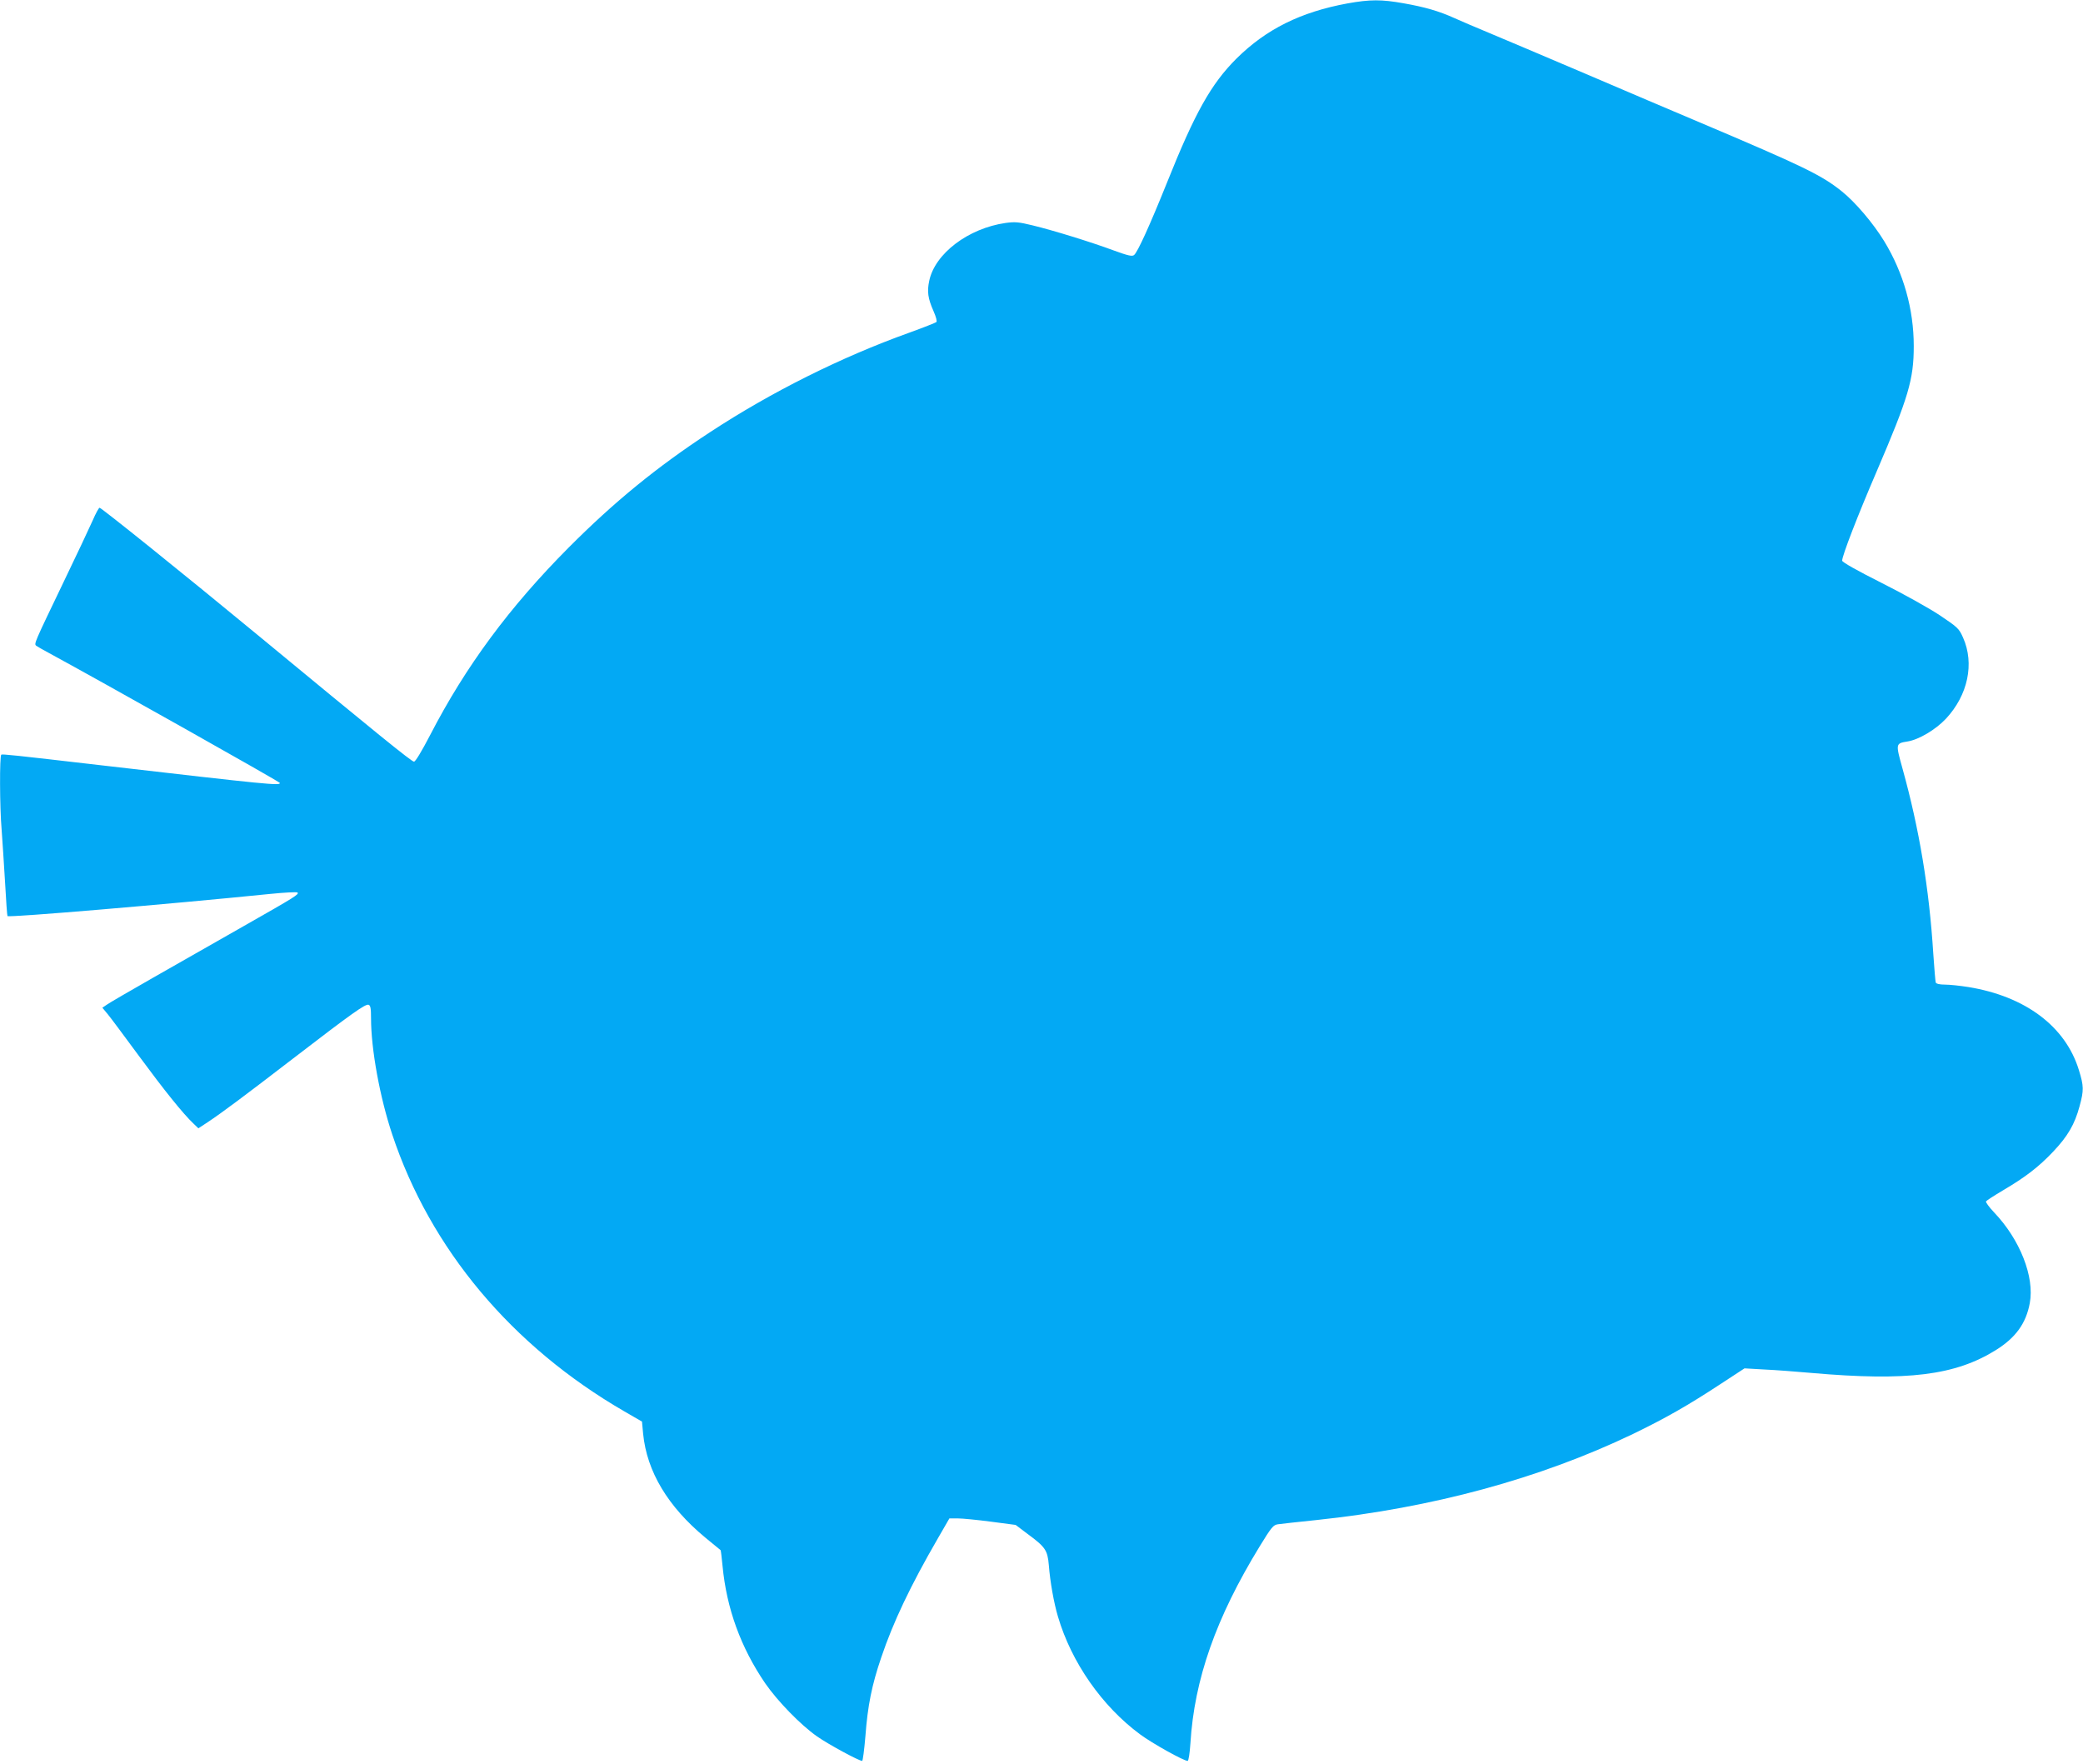 <?xml version="1.0" standalone="no"?>
<!DOCTYPE svg PUBLIC "-//W3C//DTD SVG 20010904//EN"
 "http://www.w3.org/TR/2001/REC-SVG-20010904/DTD/svg10.dtd">
<svg version="1.0" xmlns="http://www.w3.org/2000/svg"
 width="1280pt" height="1084pt" viewBox="0 0 1280 1084"
 preserveAspectRatio="xMidYMid meet">
<g transform="translate(0,1084) scale(0.1,-0.1)"
fill="#03a9f4" stroke="none">
<path d="M8280 10819 c-288 -53 -499 -158 -682 -339 -156 -156 -255 -332 -428
-765 -103 -256 -179 -424 -201 -442 -12 -10 -37 -4 -125 28 -143 53 -374 124
-498 154 -86 21 -108 23 -167 15 -229 -33 -434 -188 -469 -356 -14 -66 -8
-108 27 -187 15 -34 22 -61 17 -66 -5 -4 -80 -34 -166 -65 -421 -151 -847
-364 -1224 -611 -327 -214 -589 -428 -869 -709 -365 -367 -634 -731 -852
-1153 -52 -100 -90 -163 -99 -163 -15 0 -229 174 -964 781 -436 360 -957 779
-968 779 -5 0 -24 -35 -42 -77 -19 -43 -100 -215 -181 -383 -180 -375 -181
-376 -166 -388 7 -5 41 -25 77 -44 337 -183 1420 -792 1420 -799 0 -17 -57
-12 -1110 110 -533 62 -594 68 -602 64 -11 -6 -10 -323 2 -461 5 -64 14 -209
21 -322 6 -113 13 -207 15 -209 9 -10 980 72 1612 136 89 9 166 13 170 9 11
-11 -9 -24 -333 -208 -165 -94 -415 -236 -555 -316 -140 -80 -268 -154 -283
-165 l-28 -19 34 -41 c19 -23 105 -139 192 -257 154 -209 271 -355 334 -414
l30 -29 58 38 c87 58 220 157 523 390 363 279 446 338 465 331 12 -4 15 -23
15 -83 0 -189 54 -485 130 -713 234 -704 735 -1302 1426 -1702 l109 -63 7 -75
c23 -232 152 -447 381 -637 51 -42 93 -77 95 -78 2 -2 7 -46 12 -97 25 -262
112 -501 262 -721 77 -111 217 -255 318 -326 68 -48 258 -151 278 -151 4 0 13
69 20 153 14 186 39 312 97 482 74 219 179 440 348 732 l71 123 52 0 c28 0
120 -9 203 -20 l152 -20 73 -55 c110 -81 123 -100 131 -192 8 -103 31 -232 56
-316 83 -282 271 -551 505 -724 74 -55 268 -163 292 -163 6 0 13 48 17 107 24
394 157 772 425 1210 73 119 84 133 113 137 18 3 124 14 237 26 712 75 1374
255 1945 529 196 95 334 173 532 303 l153 100 122 -7 c68 -3 197 -13 288 -21
591 -52 885 -15 1134 140 122 76 186 164 209 289 30 161 -60 391 -220 558 -30
32 -52 62 -49 67 3 5 49 35 103 67 141 83 221 145 310 239 89 94 132 167 162
279 27 99 26 123 -4 221 -82 269 -329 454 -679 511 -50 8 -115 15 -144 15 -33
0 -54 5 -57 13 -2 6 -9 86 -15 177 -25 400 -86 766 -189 1137 -43 155 -43 155
31 167 69 11 172 72 236 140 135 145 176 339 105 498 -25 56 -32 63 -144 138
-65 43 -226 133 -358 199 -153 77 -241 127 -241 136 0 30 94 274 212 548 196
457 228 565 228 771 0 226 -63 449 -181 643 -67 110 -178 241 -262 308 -125
100 -235 153 -877 425 -140 59 -455 193 -700 298 -245 104 -510 217 -590 250
-80 33 -175 74 -213 91 -95 43 -182 68 -313 91 -135 24 -205 24 -344 -1z"/>
</g>
</svg>
